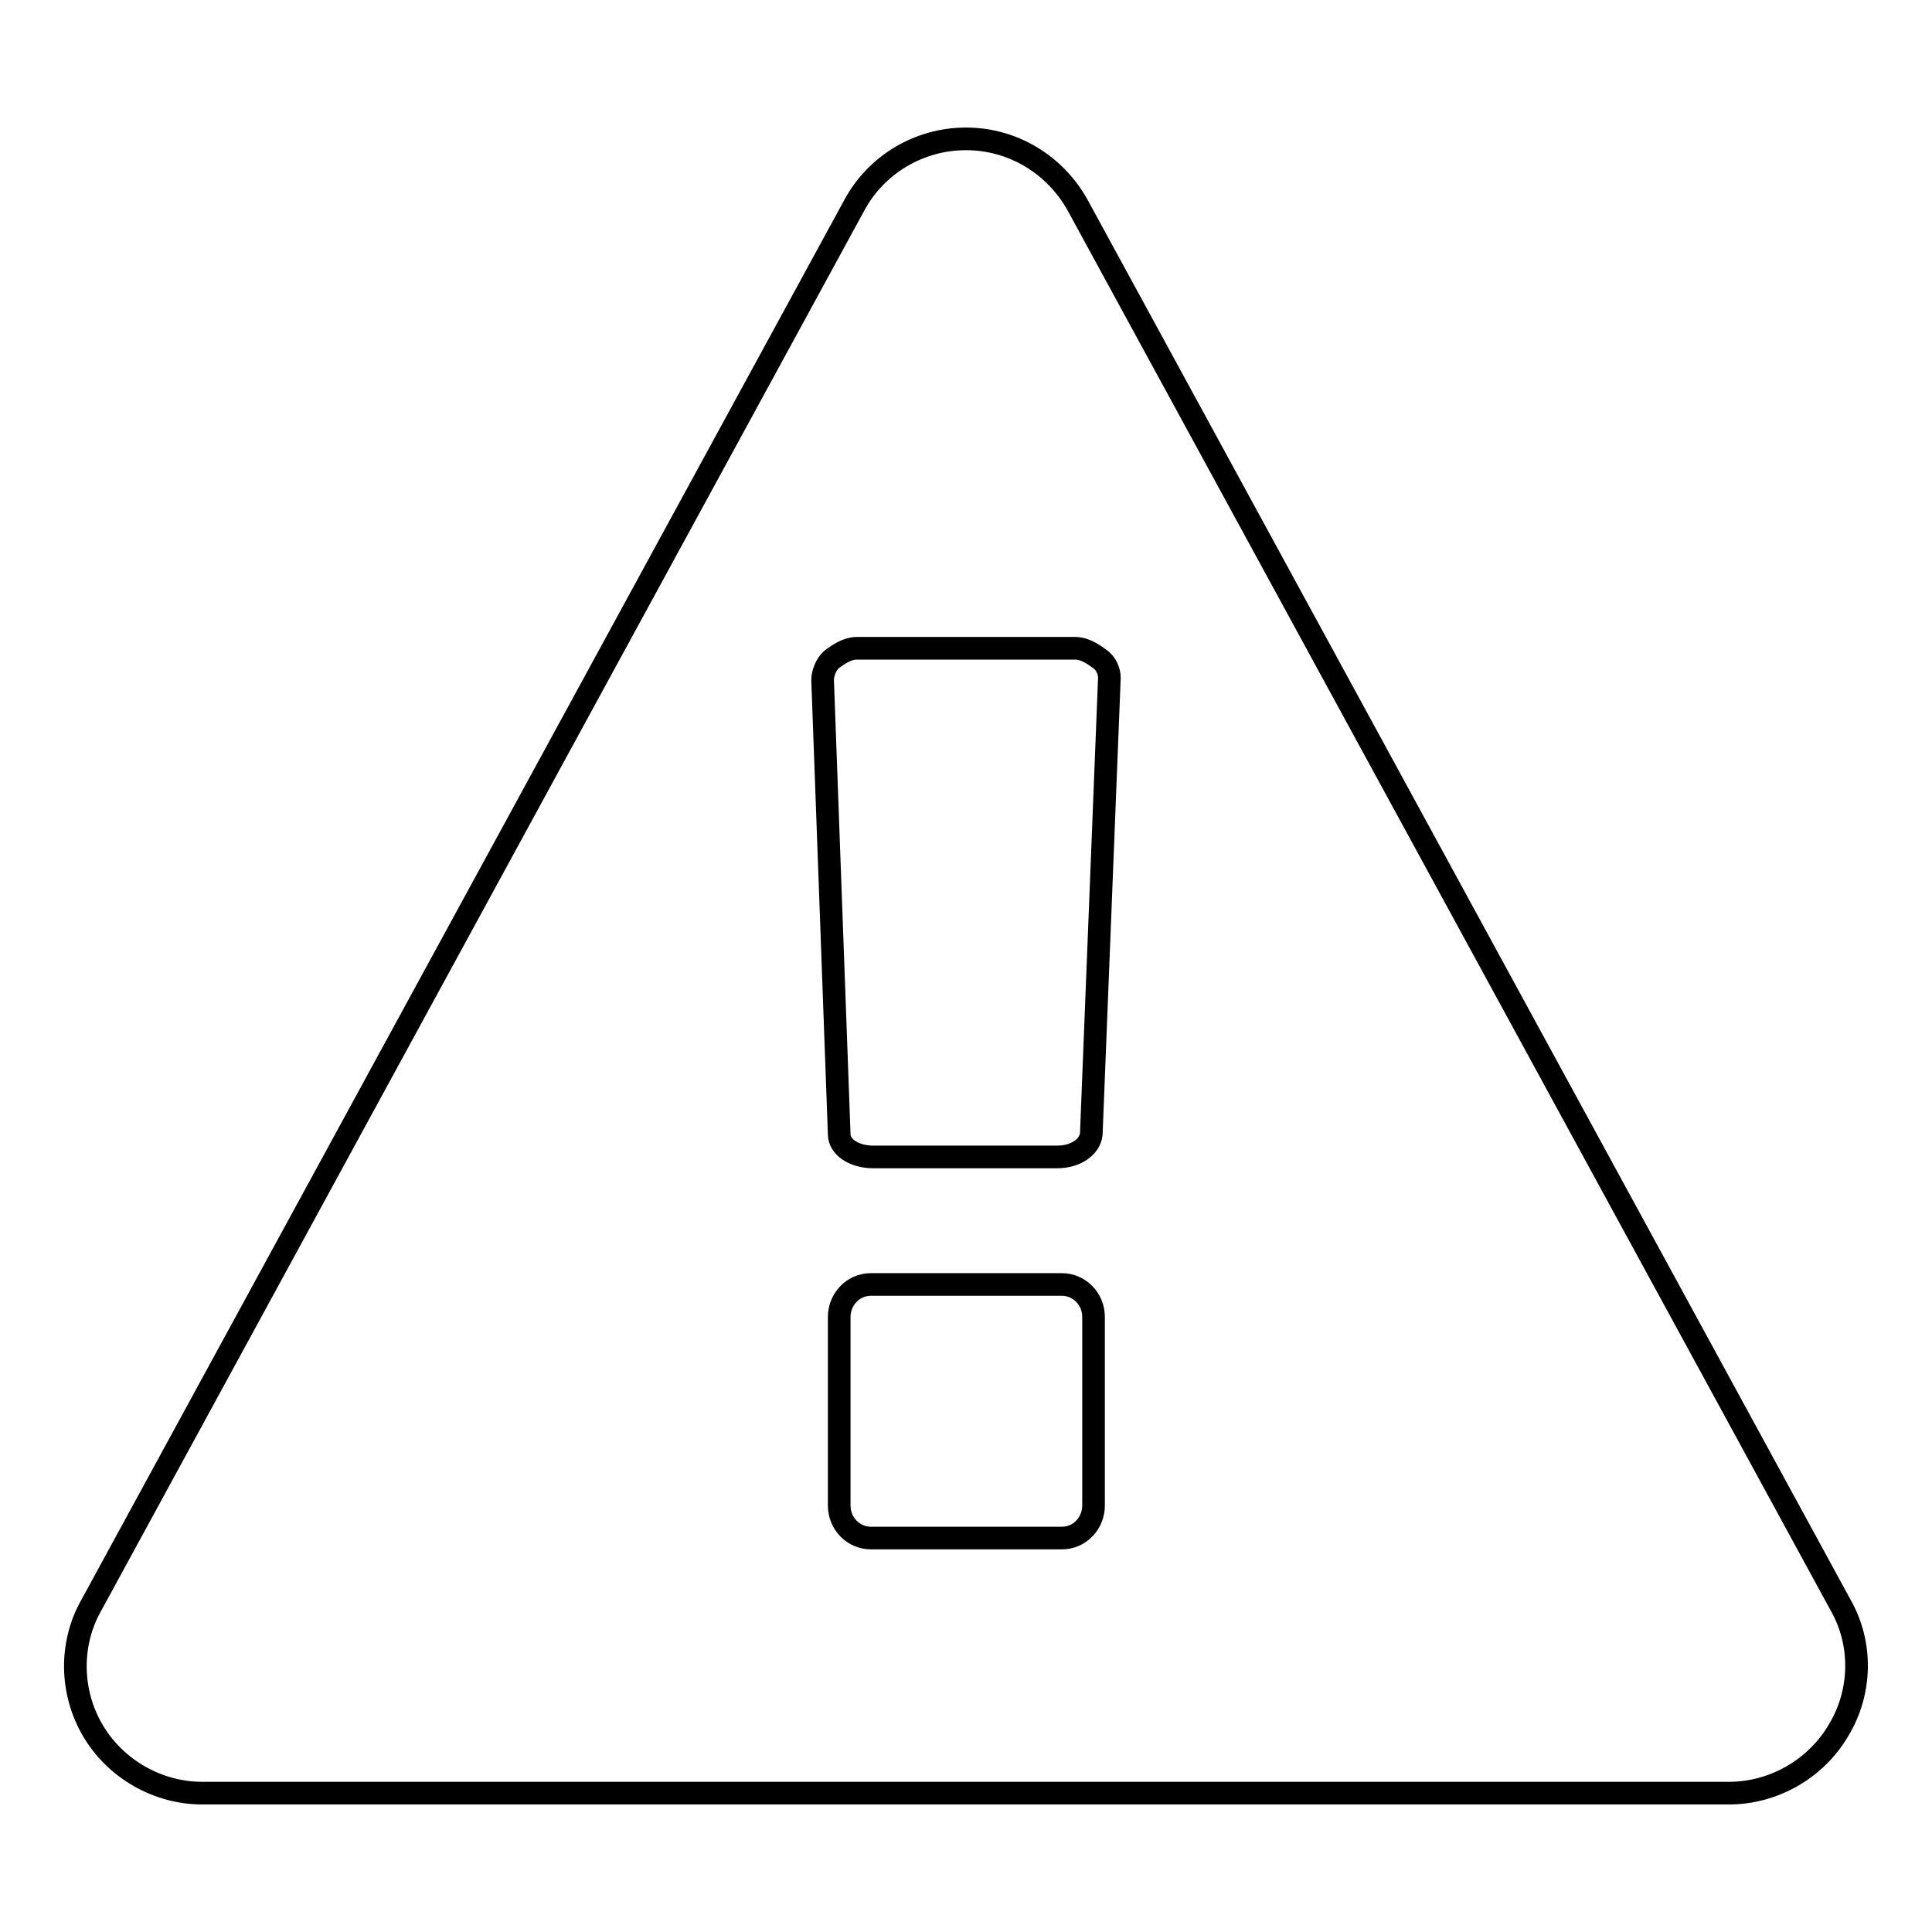 <?xml version="1.0" encoding="utf-8"?>
<!-- Svg Vector Icons : http://www.onlinewebfonts.com/icon -->
<!DOCTYPE svg PUBLIC "-//W3C//DTD SVG 1.1//EN" "http://www.w3.org/Graphics/SVG/1.1/DTD/svg11.dtd">
<svg version="1.1" xmlns="http://www.w3.org/2000/svg" xmlns:xlink="http://www.w3.org/1999/xlink" x="0px" y="0px" viewBox="0 0 256 256" enable-background="new 0 0 256 256" xml:space="preserve">
<g><g><path stroke-width="3" fill-opacity="0" stroke="#000000"  d="M243.9,212.7c2.9,5.1,2.8,11.5-0.3,16.6c-3,5.1-8.6,8.3-14.5,8.3H26.8c-5.9,0-11.5-3.2-14.5-8.3c-3-5.1-3.1-11.5-0.2-16.6L113.2,27.2c2.9-5.4,8.6-8.8,14.8-8.8c6.2,0,11.8,3.4,14.8,8.8L243.9,212.7z M147,89.8c0-0.8-0.4-1.9-1.3-2.5c-0.8-0.6-2-1.4-3.2-1.4h-29c-1.2,0-2.4,0.8-3.2,1.4c-0.9,0.7-1.3,2-1.3,2.8l2.2,60.2c0,1.7,2,3,4.5,3h24.4c2.4,0,4.3-1.3,4.5-3L147,89.8z M144.9,174.5c0-2.4-1.9-4.3-4.2-4.3h-25.3c-2.4,0-4.2,2-4.2,4.3v25c0,2.4,1.9,4.3,4.2,4.3h25.3c2.4,0,4.2-2,4.2-4.3V174.5z"/></g></g>
</svg>